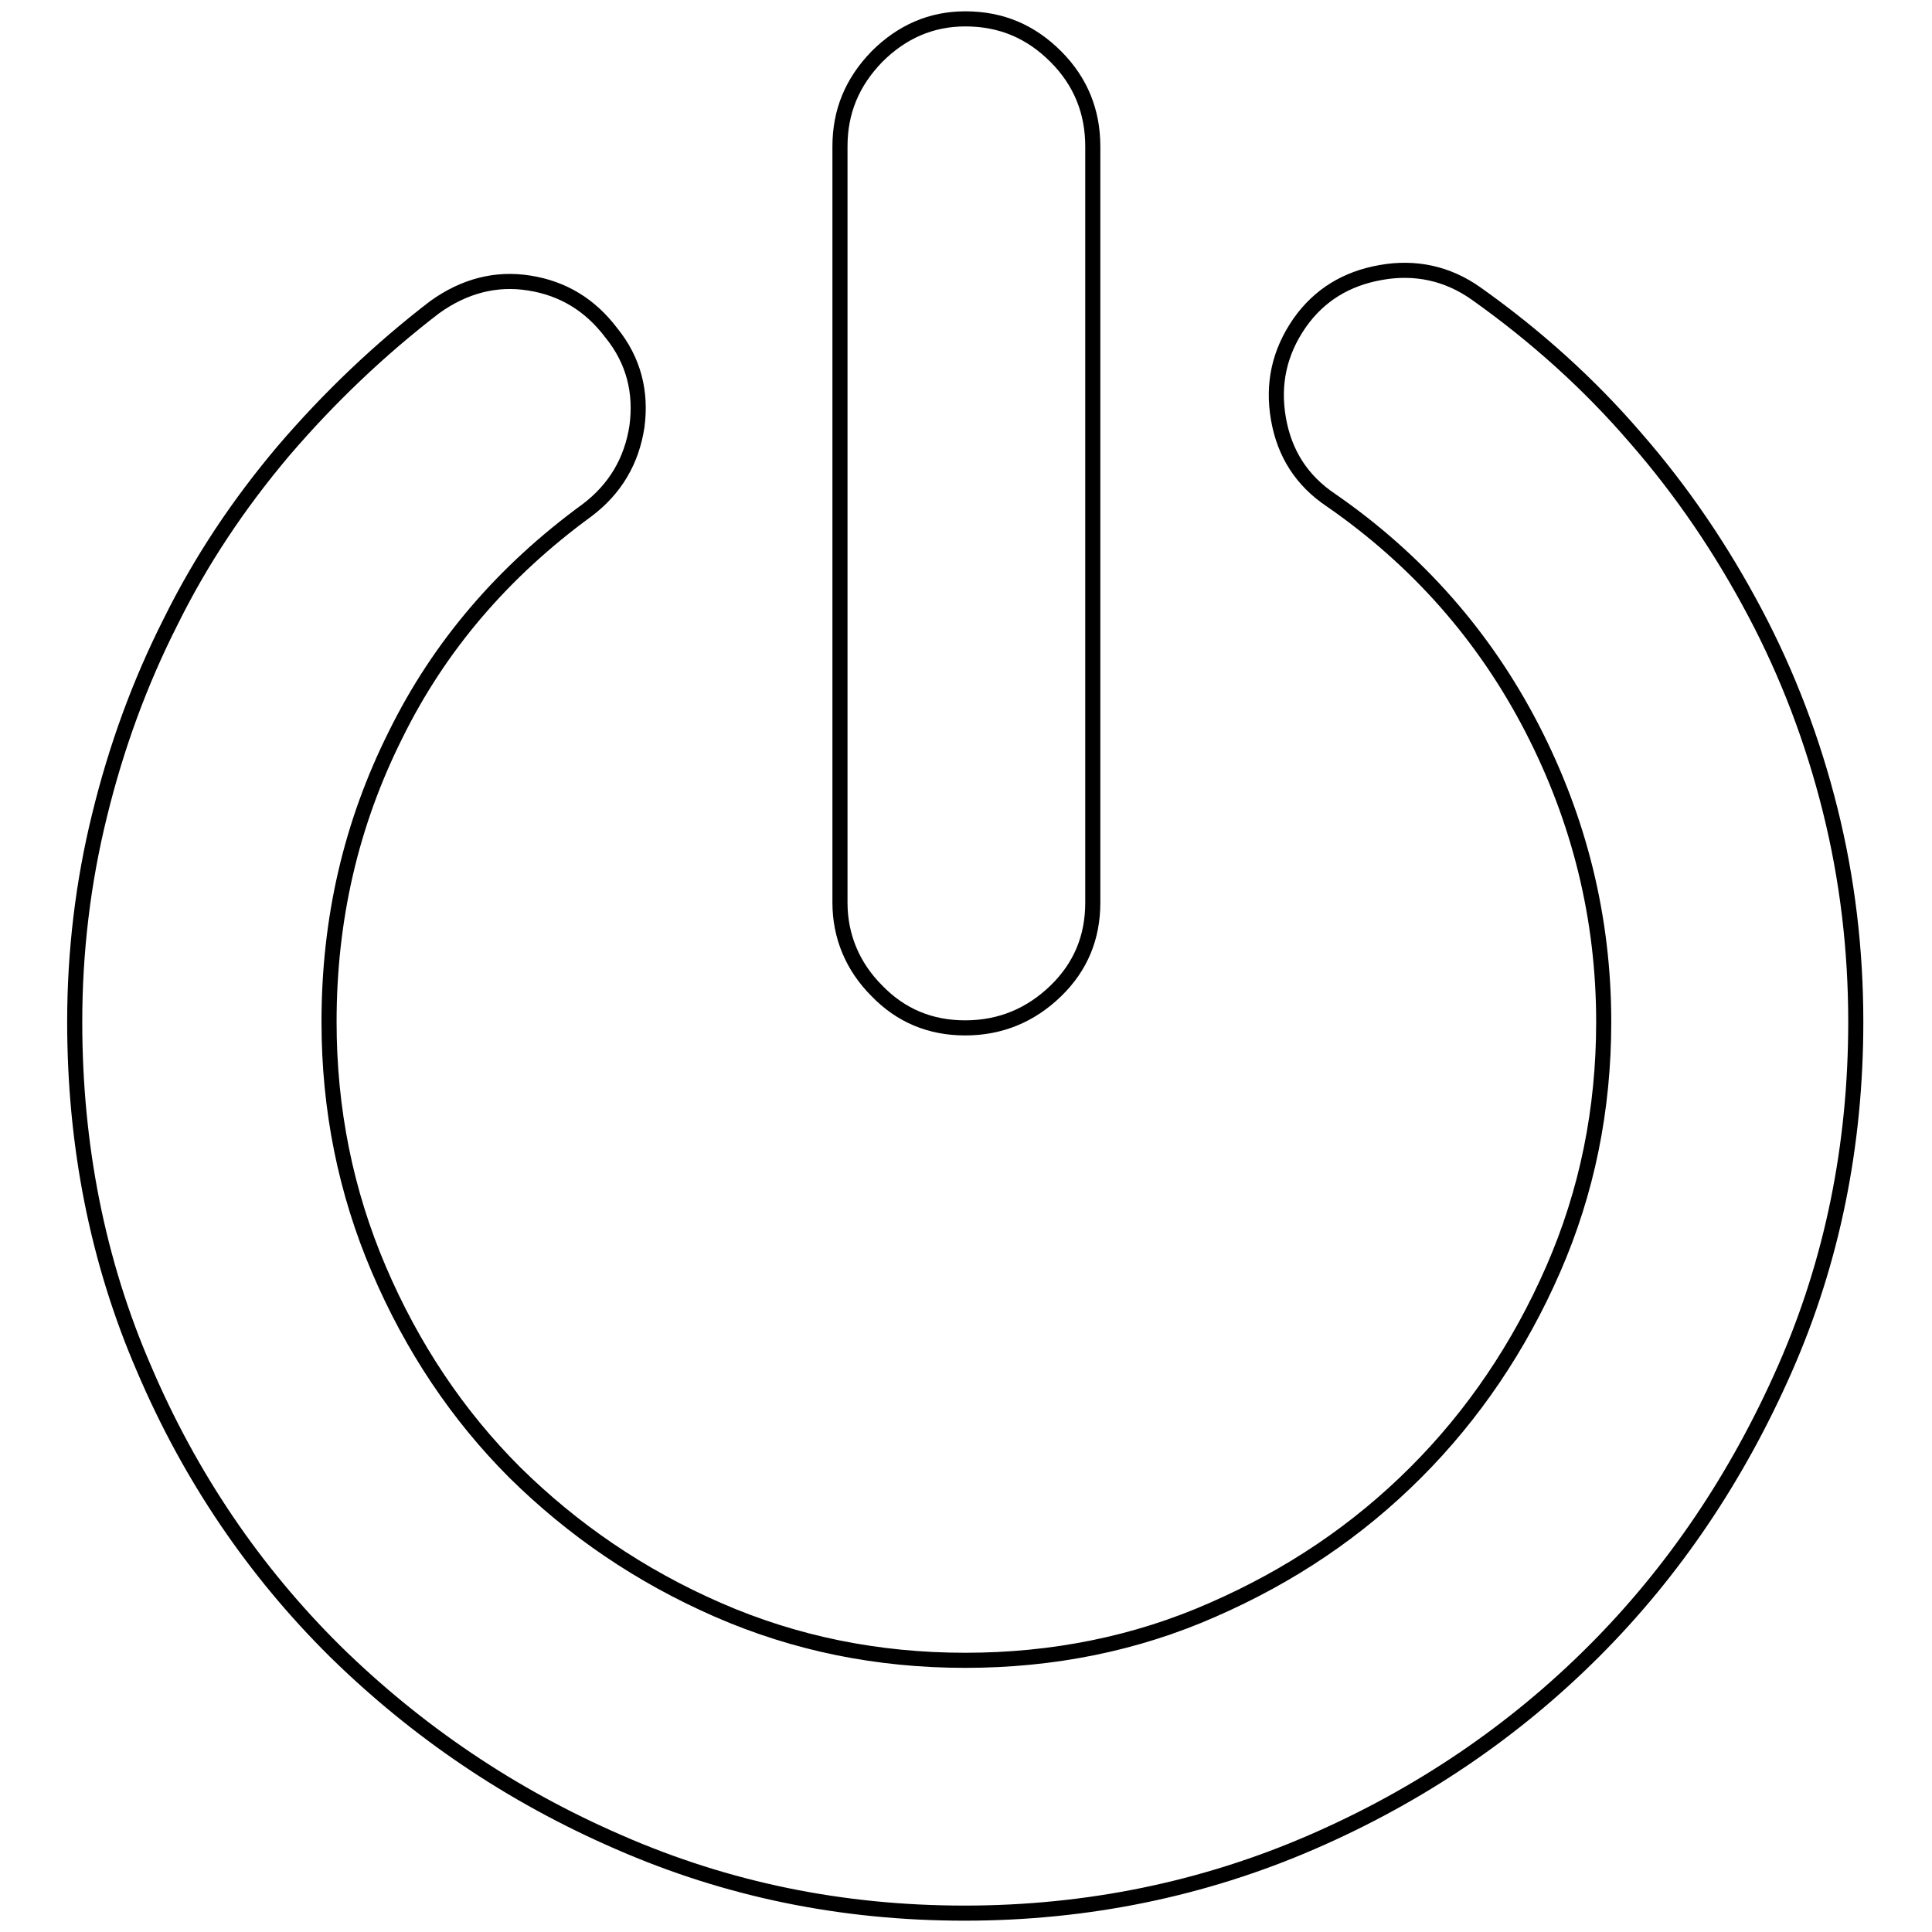 <?xml version="1.0" encoding="utf-8"?>
<!-- Svg Vector Icons : http://www.onlinewebfonts.com/icon -->
<!DOCTYPE svg PUBLIC "-//W3C//DTD SVG 1.1//EN" "http://www.w3.org/Graphics/SVG/1.1/DTD/svg11.dtd">
<svg version="1.1" xmlns="http://www.w3.org/2000/svg" xmlns:xlink="http://www.w3.org/1999/xlink" x="0px" y="0px" viewBox="0 0 256 256" enable-background="new 0 0 256 256" xml:space="preserve">
<g> <path stroke-width="2" fill-opacity="0" stroke="#000000"  d="M195.6,38.9c7.9,5.6,15,12,21.1,19.1c6.2,7.1,11.4,14.8,15.8,23.1c4.4,8.3,7.7,17,10,26.2 c2.3,9.2,3.4,18.6,3.4,28.1c0,16.3-3.1,31.7-9.4,46c-6.3,14.3-14.7,26.8-25.3,37.4c-10.6,10.6-23.1,19.1-37.4,25.3 c-14.3,6.2-29.7,9.4-46,9.4c-16.2,0-31.4-3.1-45.8-9.4c-14.3-6.2-26.8-14.7-37.6-25.3c-10.7-10.6-19.2-23.1-25.3-37.4 c-6.2-14.3-9.2-29.7-9.2-46c0-9.3,1.1-18.5,3.3-27.4c2.2-9,5.3-17.5,9.4-25.6c4-8.1,9-15.6,15-22.7c6-7,12.7-13.4,20-19 c3.9-2.8,8.1-3.9,12.5-3.2c4.5,0.7,8.1,2.9,10.9,6.6C84,47.8,85,52,84.4,56.5c-0.7,4.6-2.9,8.3-6.6,11.1 c-11.1,8.1-19.6,18-25.4,29.8c-5.9,11.8-8.8,24.4-8.8,38c0,11.6,2.2,22.5,6.6,32.8c4.4,10.3,10.4,19.3,18,26.9 c7.7,7.6,16.6,13.7,26.9,18.2c10.3,4.5,21.2,6.7,32.8,6.7c11.6,0,22.6-2.2,32.8-6.7c10.3-4.5,19.2-10.5,26.9-18.2 c7.6-7.6,13.7-16.6,18.2-26.9c4.5-10.3,6.7-21.2,6.7-32.8c0-13.7-3.2-26.7-9.5-38.9c-6.3-12.2-15.2-22.3-26.6-30.2 c-3.9-2.6-6.2-6.2-7-10.8c-0.8-4.6,0.1-8.8,2.8-12.7c2.6-3.7,6.2-5.9,10.8-6.7C187.5,35.3,191.8,36.2,195.6,38.9L195.6,38.9 L195.6,38.9L195.6,38.9z M127.9,136.2c-4.6,0-8.5-1.6-11.7-4.9c-3.2-3.2-4.9-7.2-4.9-11.7V19.4c0-4.6,1.6-8.5,4.9-11.9 c3.3-3.3,7.2-5,11.7-5c4.8,0,8.7,1.7,12,5c3.3,3.3,4.9,7.3,4.9,11.9v100.2c0,4.6-1.6,8.5-4.9,11.7 C136.6,134.5,132.6,136.2,127.9,136.2L127.9,136.2L127.9,136.2L127.9,136.2z"/></g>
</svg>